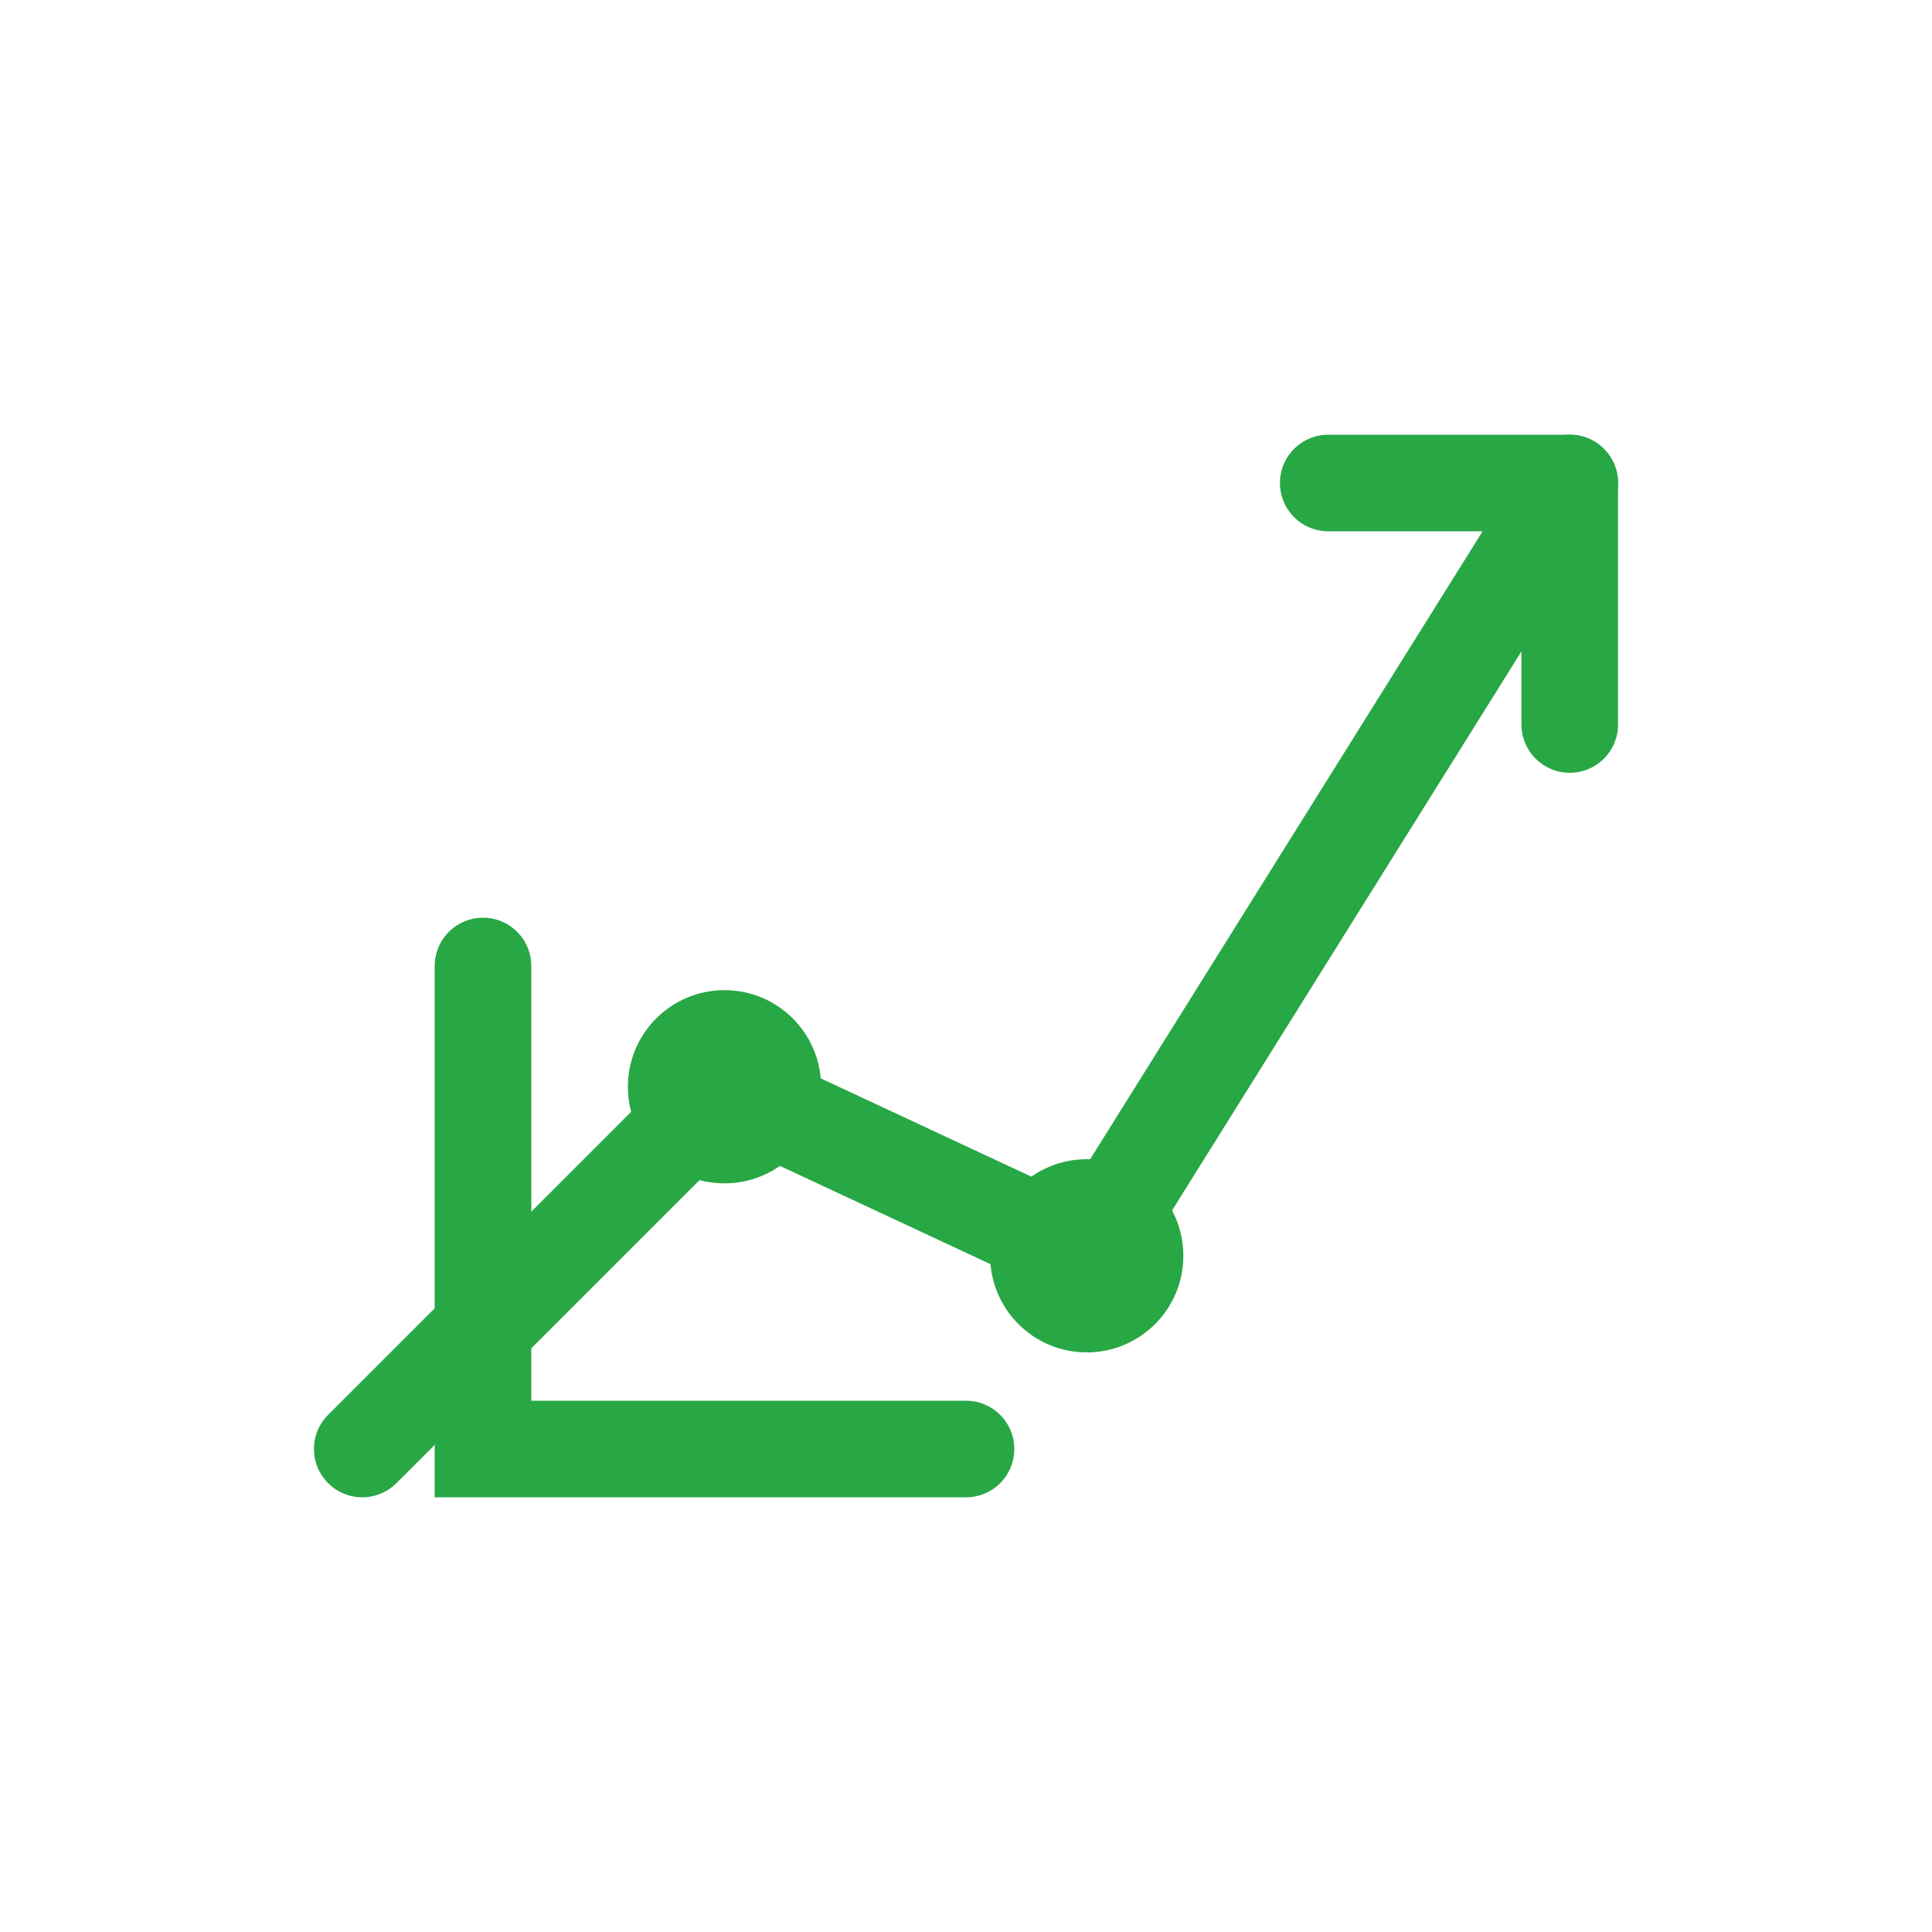 <?xml version="1.0" encoding="UTF-8"?>
<svg width="80" height="80" viewBox="0 0 80 80" fill="none" xmlns="http://www.w3.org/2000/svg">
  <path d="M15 60L30 45L45 52L65 20" stroke="#28a745" stroke-width="4" stroke-linecap="round"/>
  <path d="M55 20H65V30" stroke="#28a745" stroke-width="4" stroke-linecap="round" stroke-linejoin="round"/>
  <circle cx="30" cy="45" r="4" fill="#28a745"/>
  <circle cx="45" cy="52" r="4" fill="#28a745"/>
  <path d="M20 40V60H40" stroke="#28a745" stroke-width="4" stroke-linecap="round"/>
</svg> 